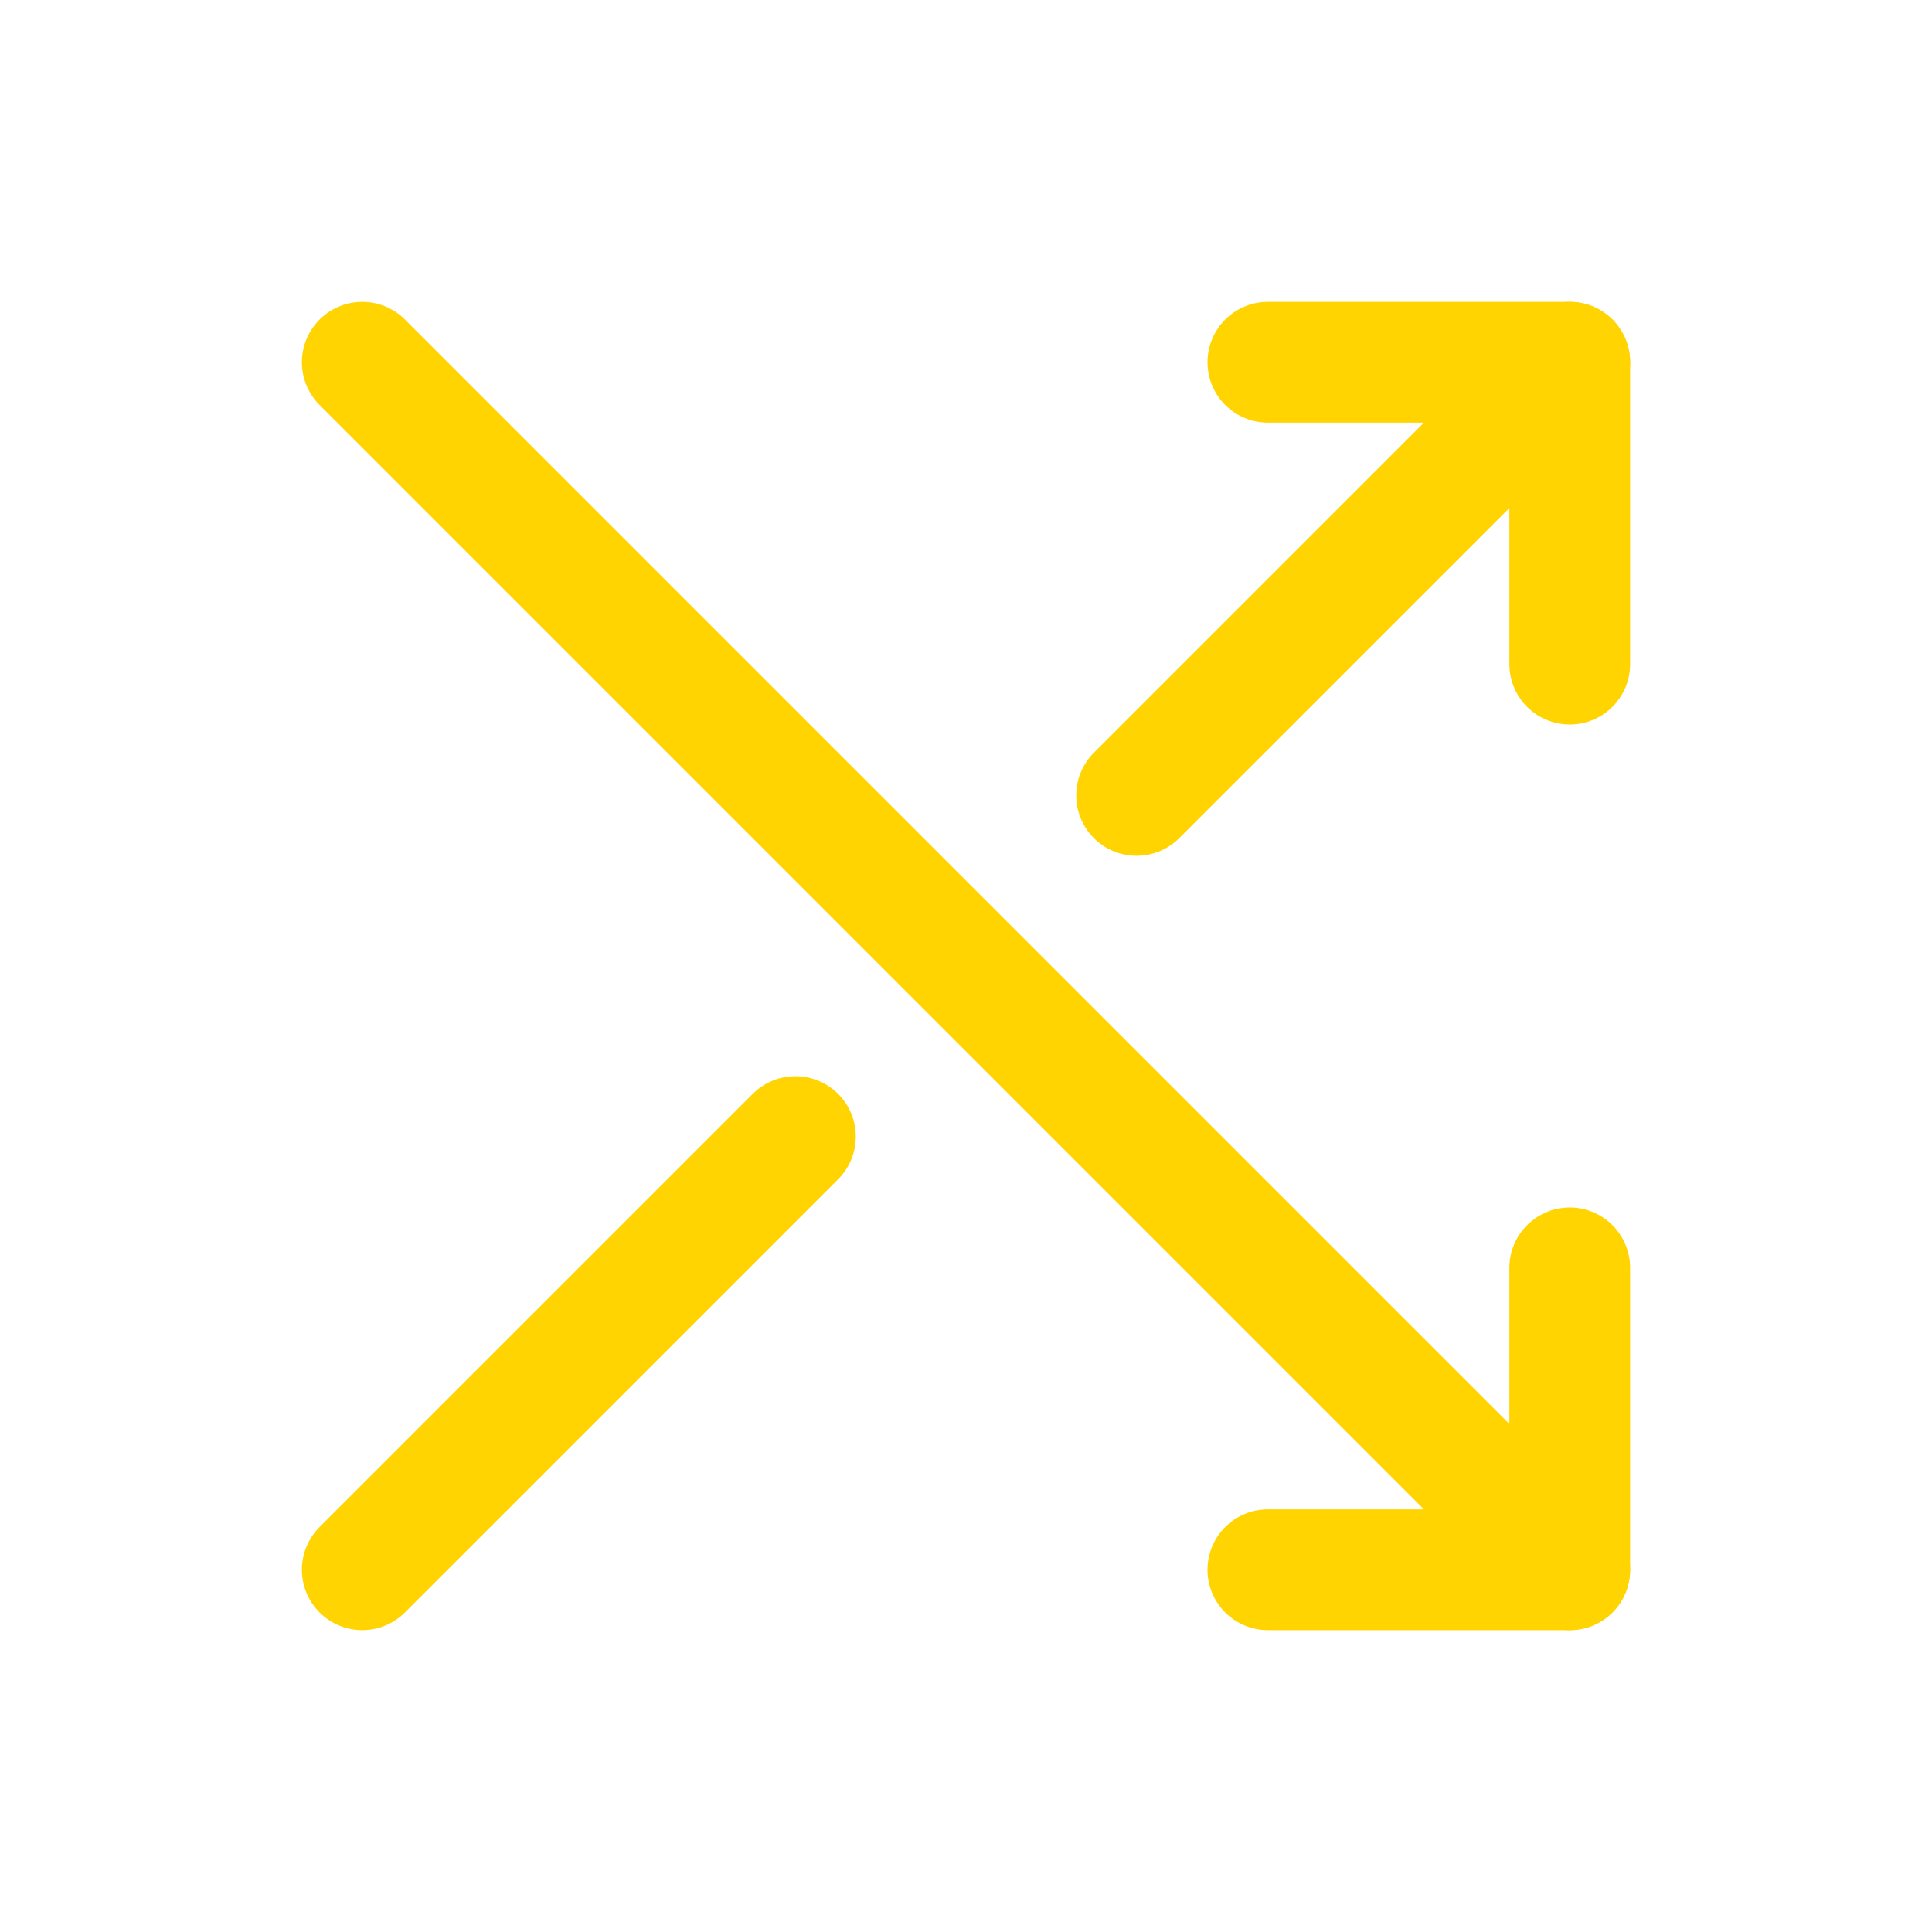<svg width="24" height="24" viewBox="0 0 24 24" fill="none" xmlns="http://www.w3.org/2000/svg">
<path d="M15.75 4.5H19.5V8.25" stroke="#FFD400" stroke-width="1.5" stroke-linecap="round" stroke-linejoin="round"/>
<path d="M19.5 15.75V19.5H15.75" stroke="#FFD400" stroke-width="1.5" stroke-linecap="round" stroke-linejoin="round"/>
<path d="M4.5 4.5L19.5 19.5" stroke="#FFD400" stroke-width="1.5" stroke-linecap="round" stroke-linejoin="round"/>
<path d="M14.119 9.881L19.5 4.5" stroke="#FFD400" stroke-width="1.5" stroke-linecap="round" stroke-linejoin="round"/>
<path d="M4.5 19.5L9.881 14.119" stroke="#FFD400" stroke-width="1.5" stroke-linecap="round" stroke-linejoin="round"/>
</svg>
